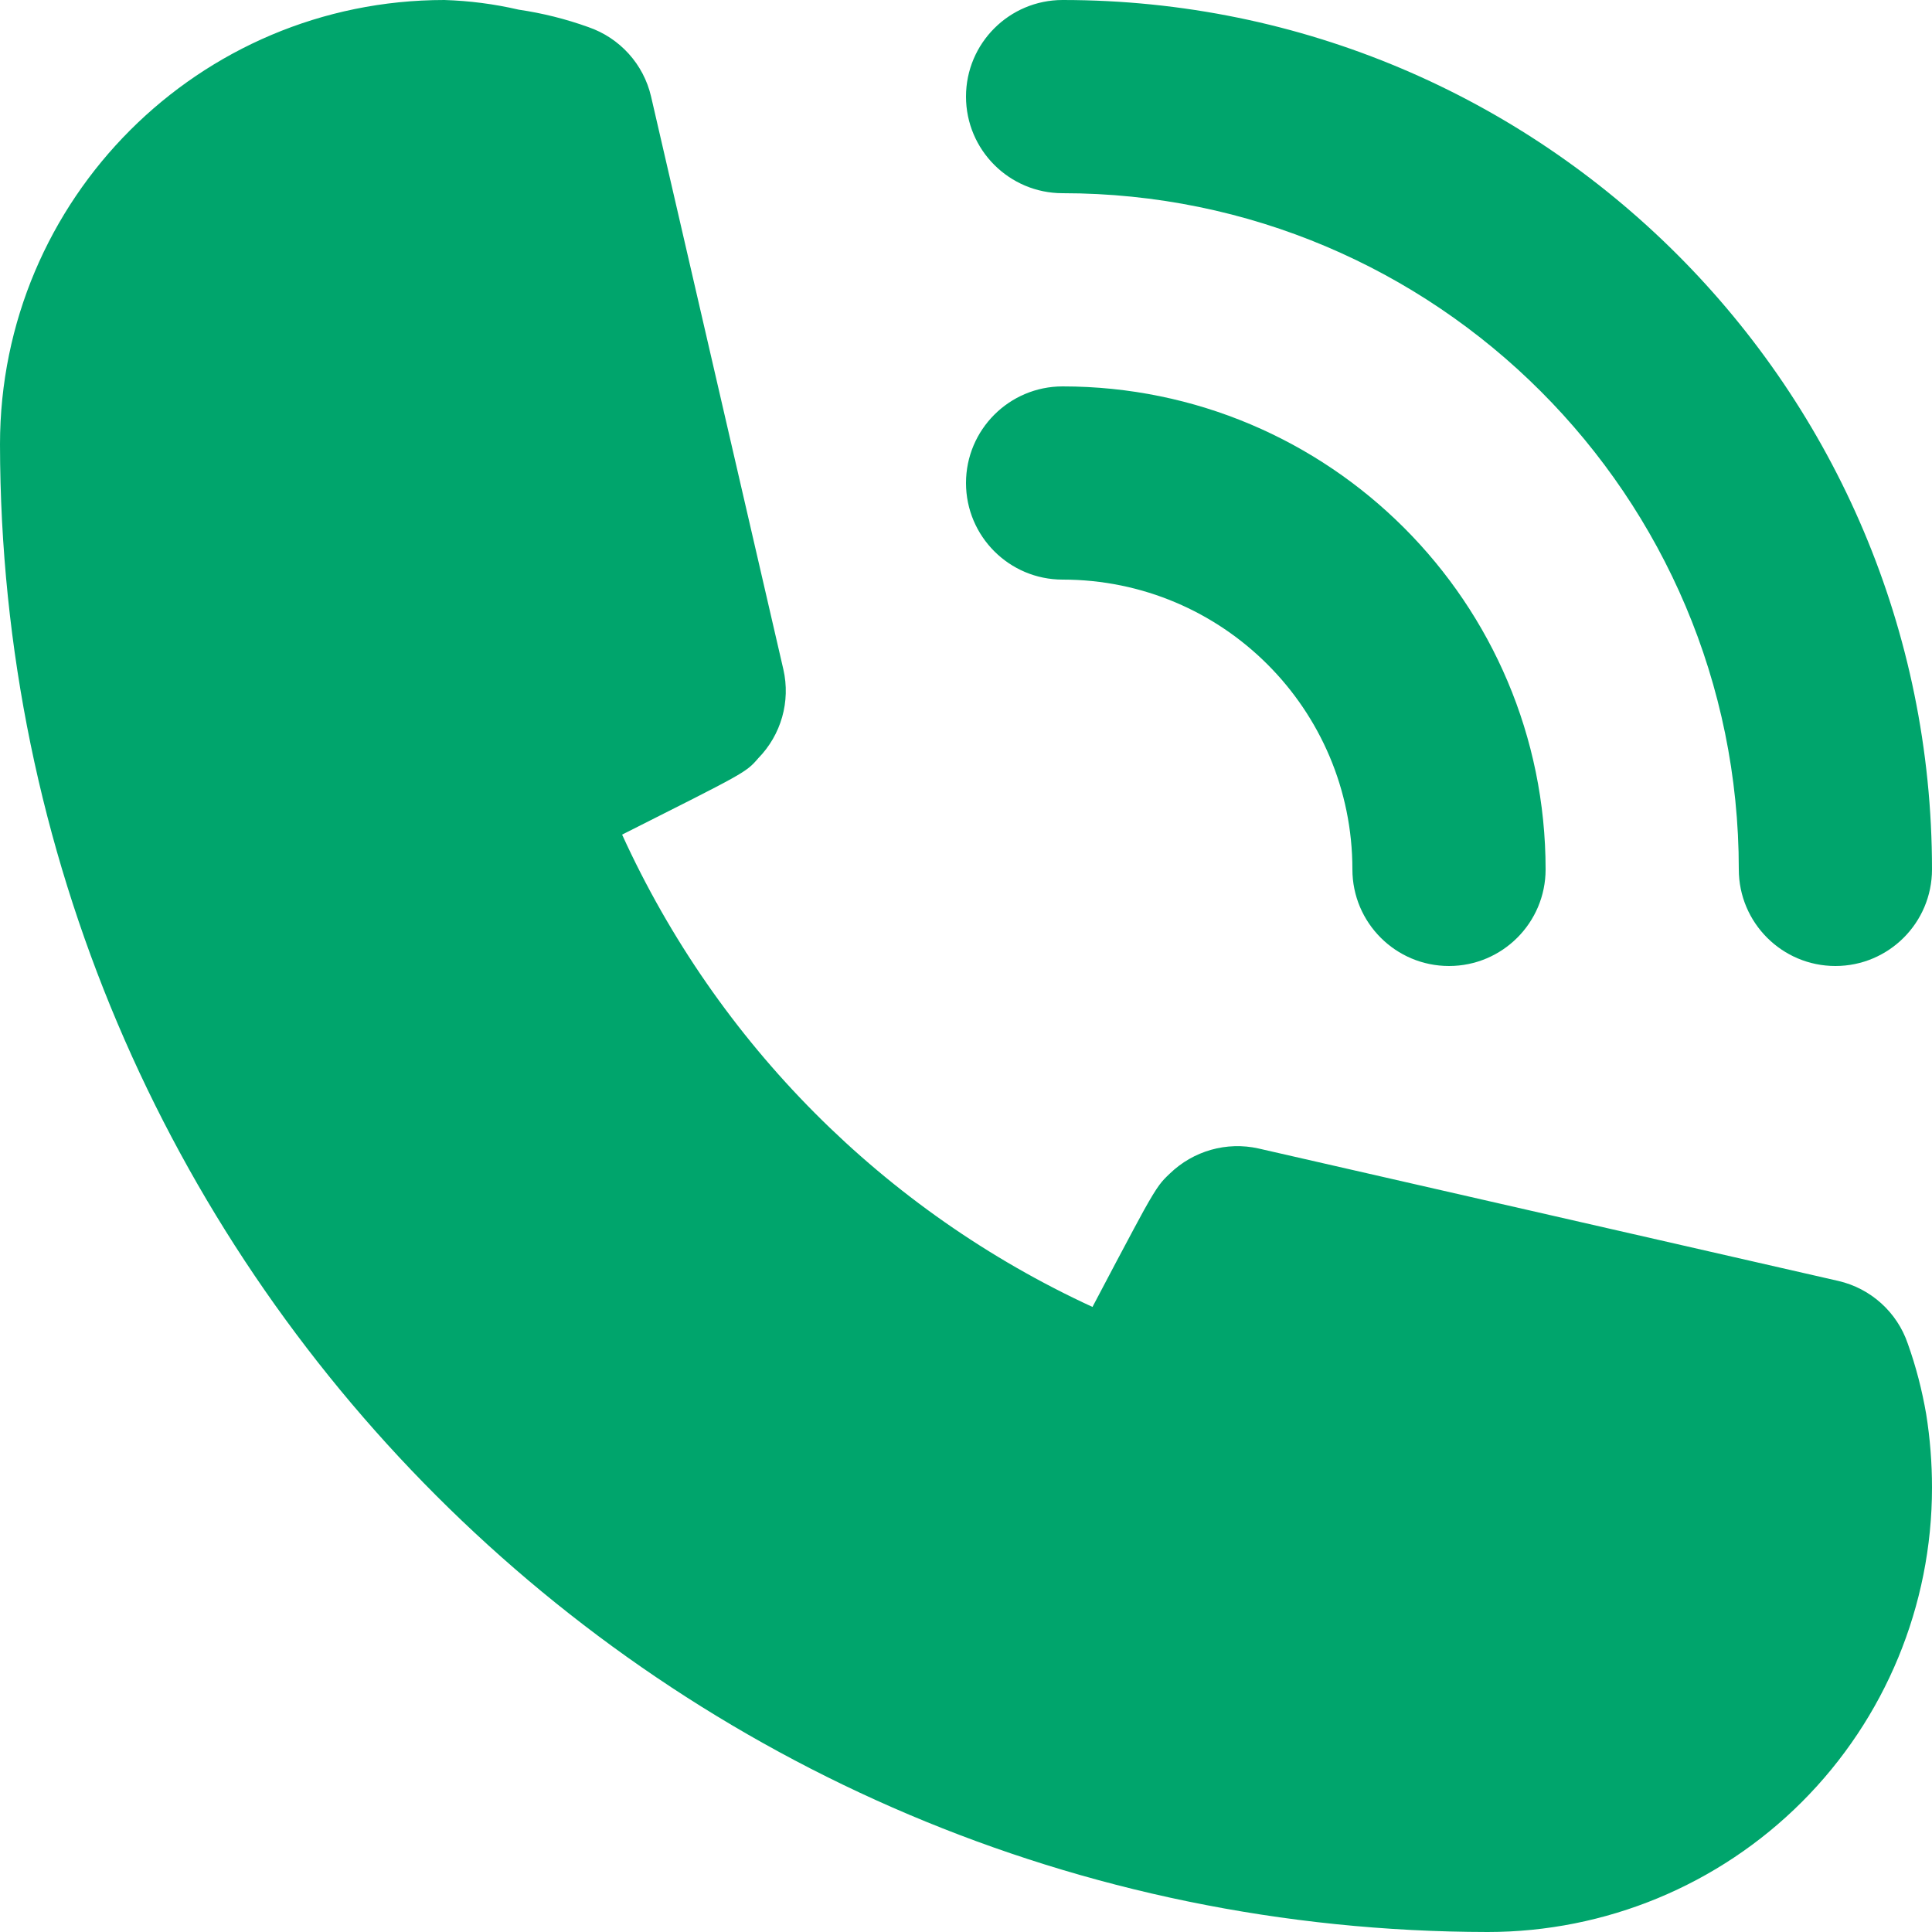 <svg xmlns="http://www.w3.org/2000/svg" width="15" height="15" viewBox="0 0 15 15">
  <path fill="#00A56C" fill-rule="evenodd" d="M3.45,0 C3.644,0.006 3.838,0.031 4.027,0.075 C4.211,0.102 4.392,0.147 4.567,0.21 C4.812,0.294 4.997,0.498 5.055,0.75 L5.055,0.75 L6.082,5.197 C6.139,5.446 6.065,5.705 5.887,5.887 C5.79,6 5.782,6 4.83,6.48 C5.569,8.101 6.865,9.402 8.482,10.147 C8.626,9.874 8.728,9.68 8.803,9.541 L8.881,9.397 C8.993,9.196 9.021,9.17 9.082,9.112 C9.265,8.935 9.524,8.861 9.772,8.917 L9.772,8.917 L14.272,9.945 C14.525,10.003 14.729,10.188 14.812,10.432 C14.876,10.611 14.923,10.794 14.955,10.98 C14.985,11.168 15,11.359 15,11.55 C15,12.465 14.637,13.343 13.99,13.99 C13.343,14.637 12.465,15 11.55,15 C5.175,14.992 0.008,9.825 -8.8817842e-16,3.45 C-8.8817842e-16,1.545 1.545,0 3.45,0 Z M8.25,0 C11.978,0 15,3.022 15,6.75 C15,7.164 14.664,7.5 14.25,7.5 C13.836,7.5 13.5,7.164 13.5,6.75 C13.5,3.851 11.149,1.5 8.25,1.5 C7.836,1.5 7.5,1.164 7.5,0.75 C7.5,0.336 7.836,0 8.25,0 Z M8.25,3 C10.321,3 12,4.679 12,6.75 C12,7.164 11.664,7.5 11.25,7.5 C10.836,7.5 10.5,7.164 10.5,6.75 C10.5,5.507 9.493,4.5 8.25,4.5 C7.836,4.5 7.5,4.164 7.5,3.75 C7.5,3.336 7.836,3 8.25,3 Z"/>
</svg>
